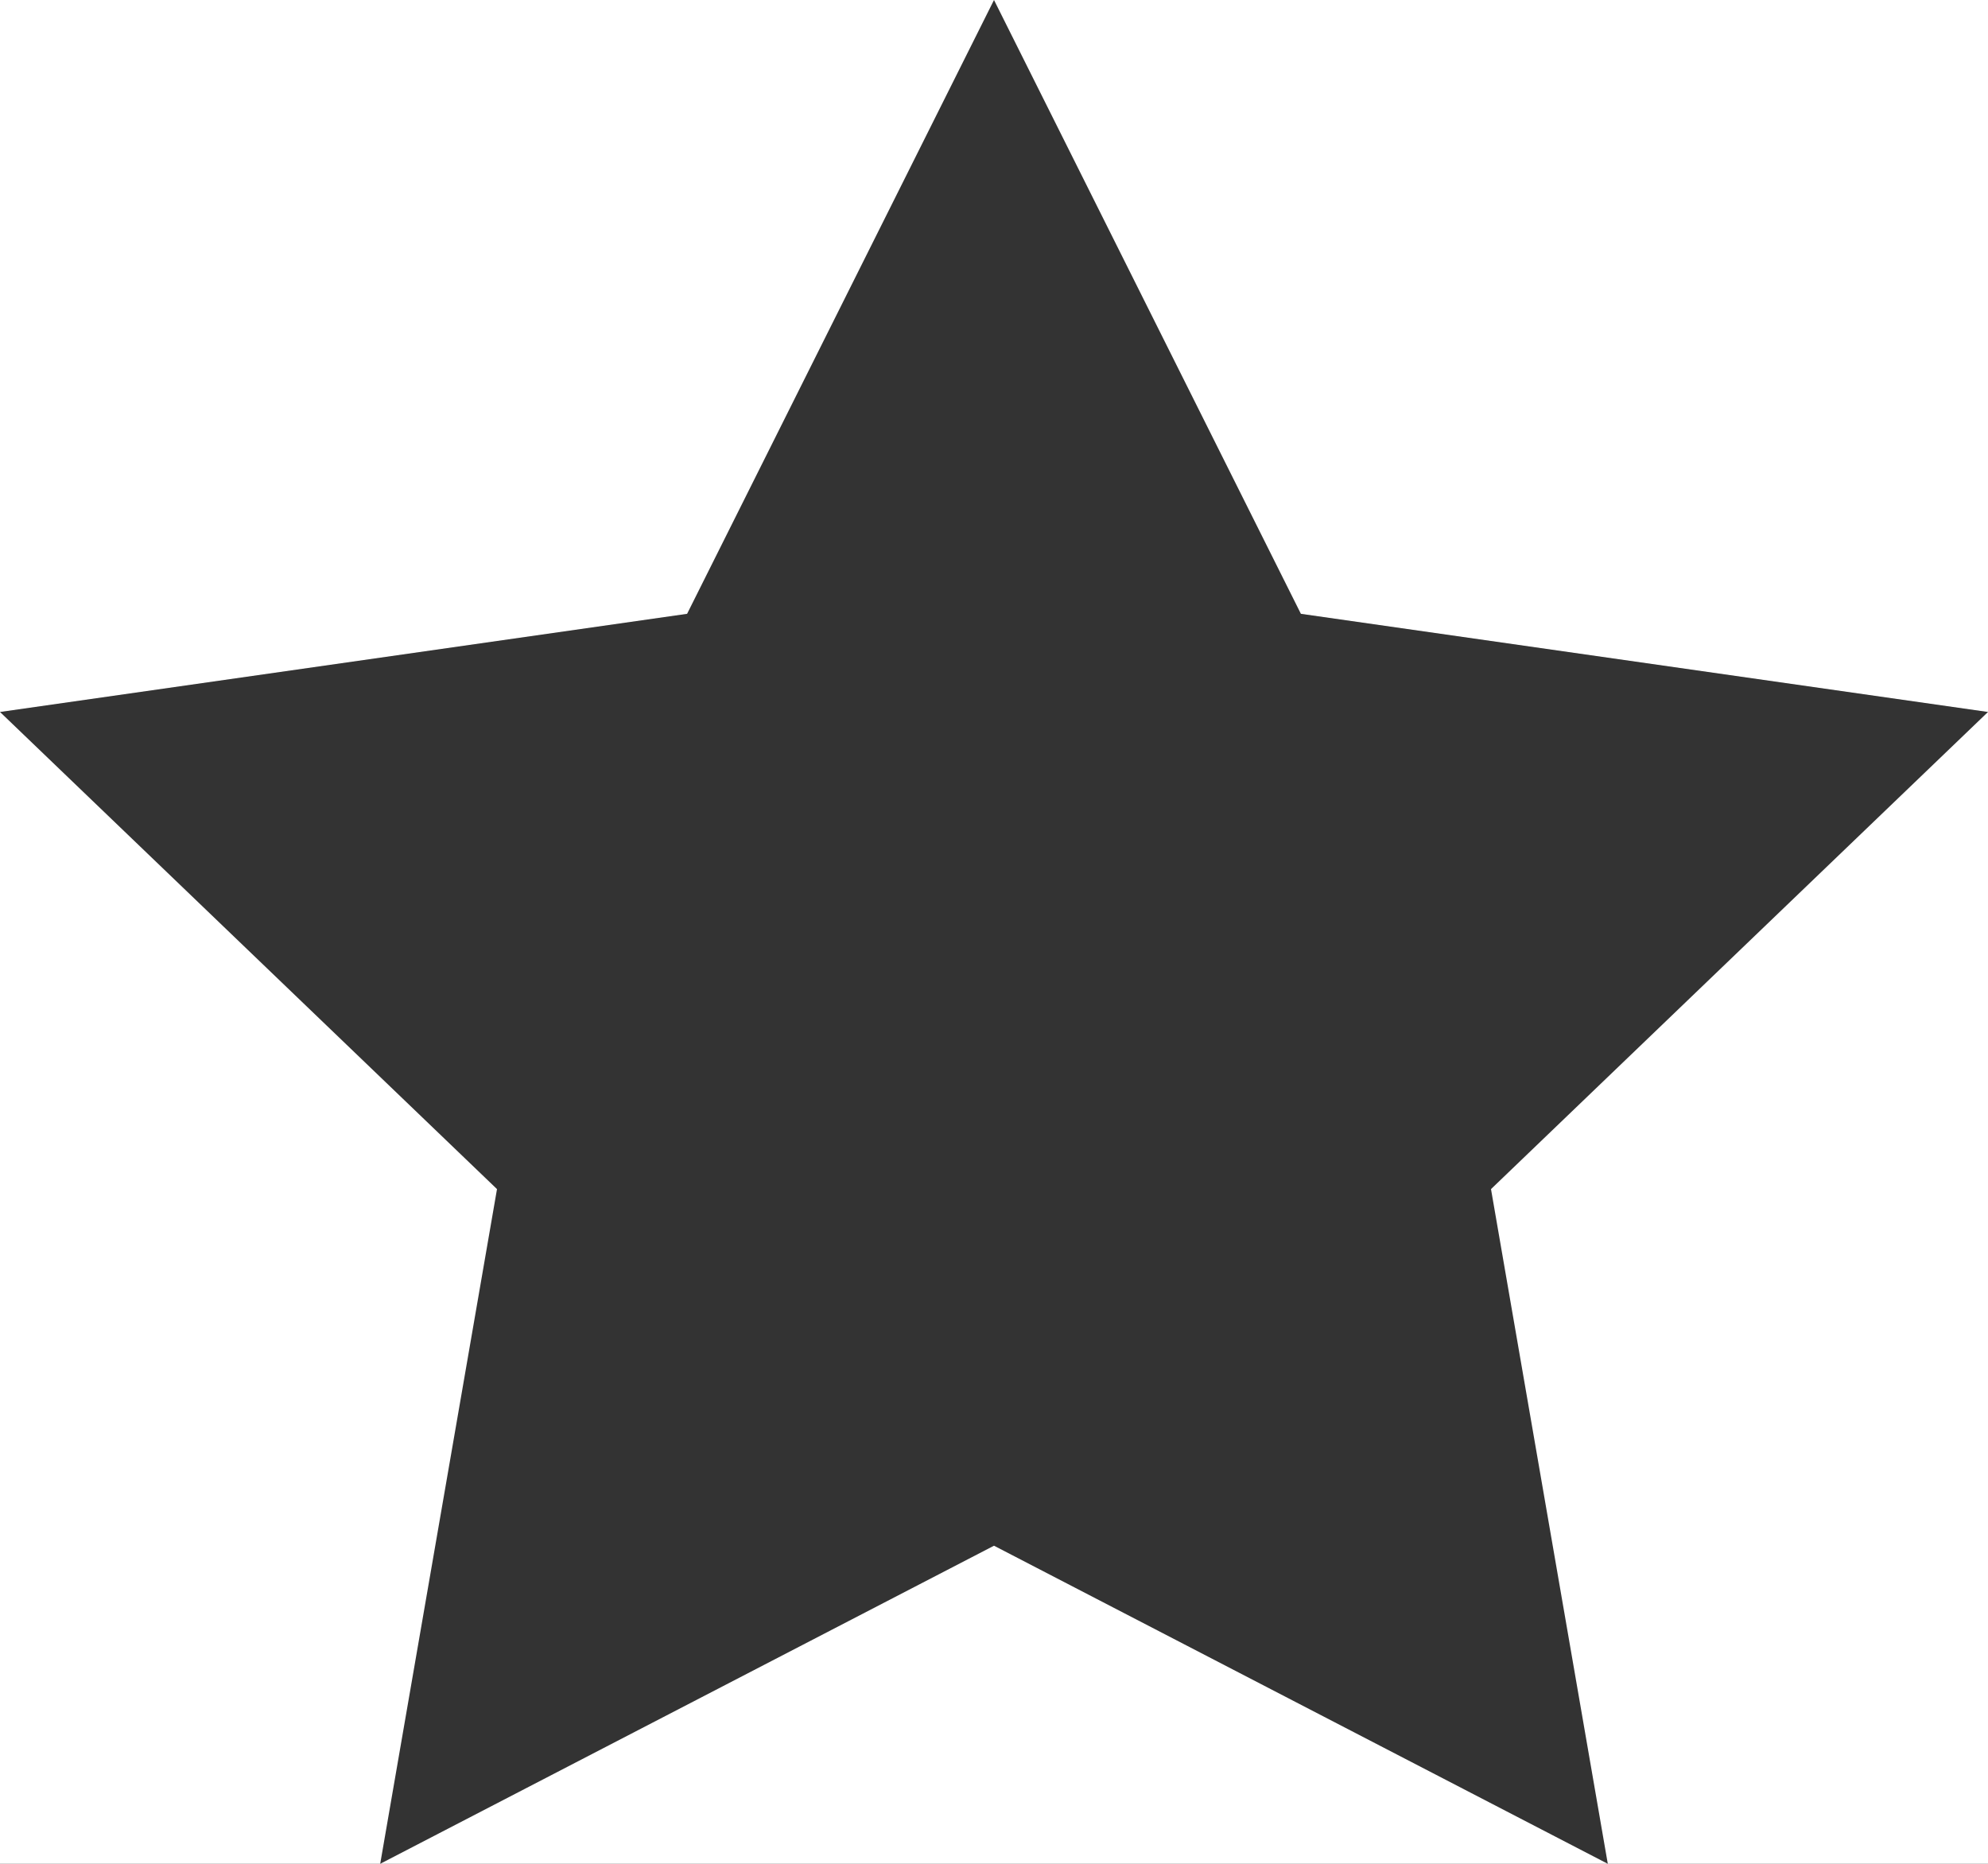 <?xml version="1.0" encoding="UTF-8"?><svg id="Calque_2" xmlns="http://www.w3.org/2000/svg" width="16" height="15" viewBox="0 0 16 15"><rect x="0" y="0" width="16" height="15" fill="#333333" stroke="none"/><defs><style>.cls-1{fill:#fff;stroke-width:0px;}</style></defs><g id="Calque_1-2"><polygon class="cls-1" points="0 5.73 0 15 3.06 15 4 9.57 0 5.73"/><polygon class="cls-1" points="8 0 0 0 0 5.73 5.53 4.94 8 0"/><polygon class="cls-1" points="3.06 15 12.94 15 8 12.44 3.06 15"/><polygon class="cls-1" points="12.94 15 16 15 16 5.73 12 9.57 12.94 15"/><polygon class="cls-1" points="8 0 10.47 4.94 16 5.73 16 0 8 0"/></g></svg>